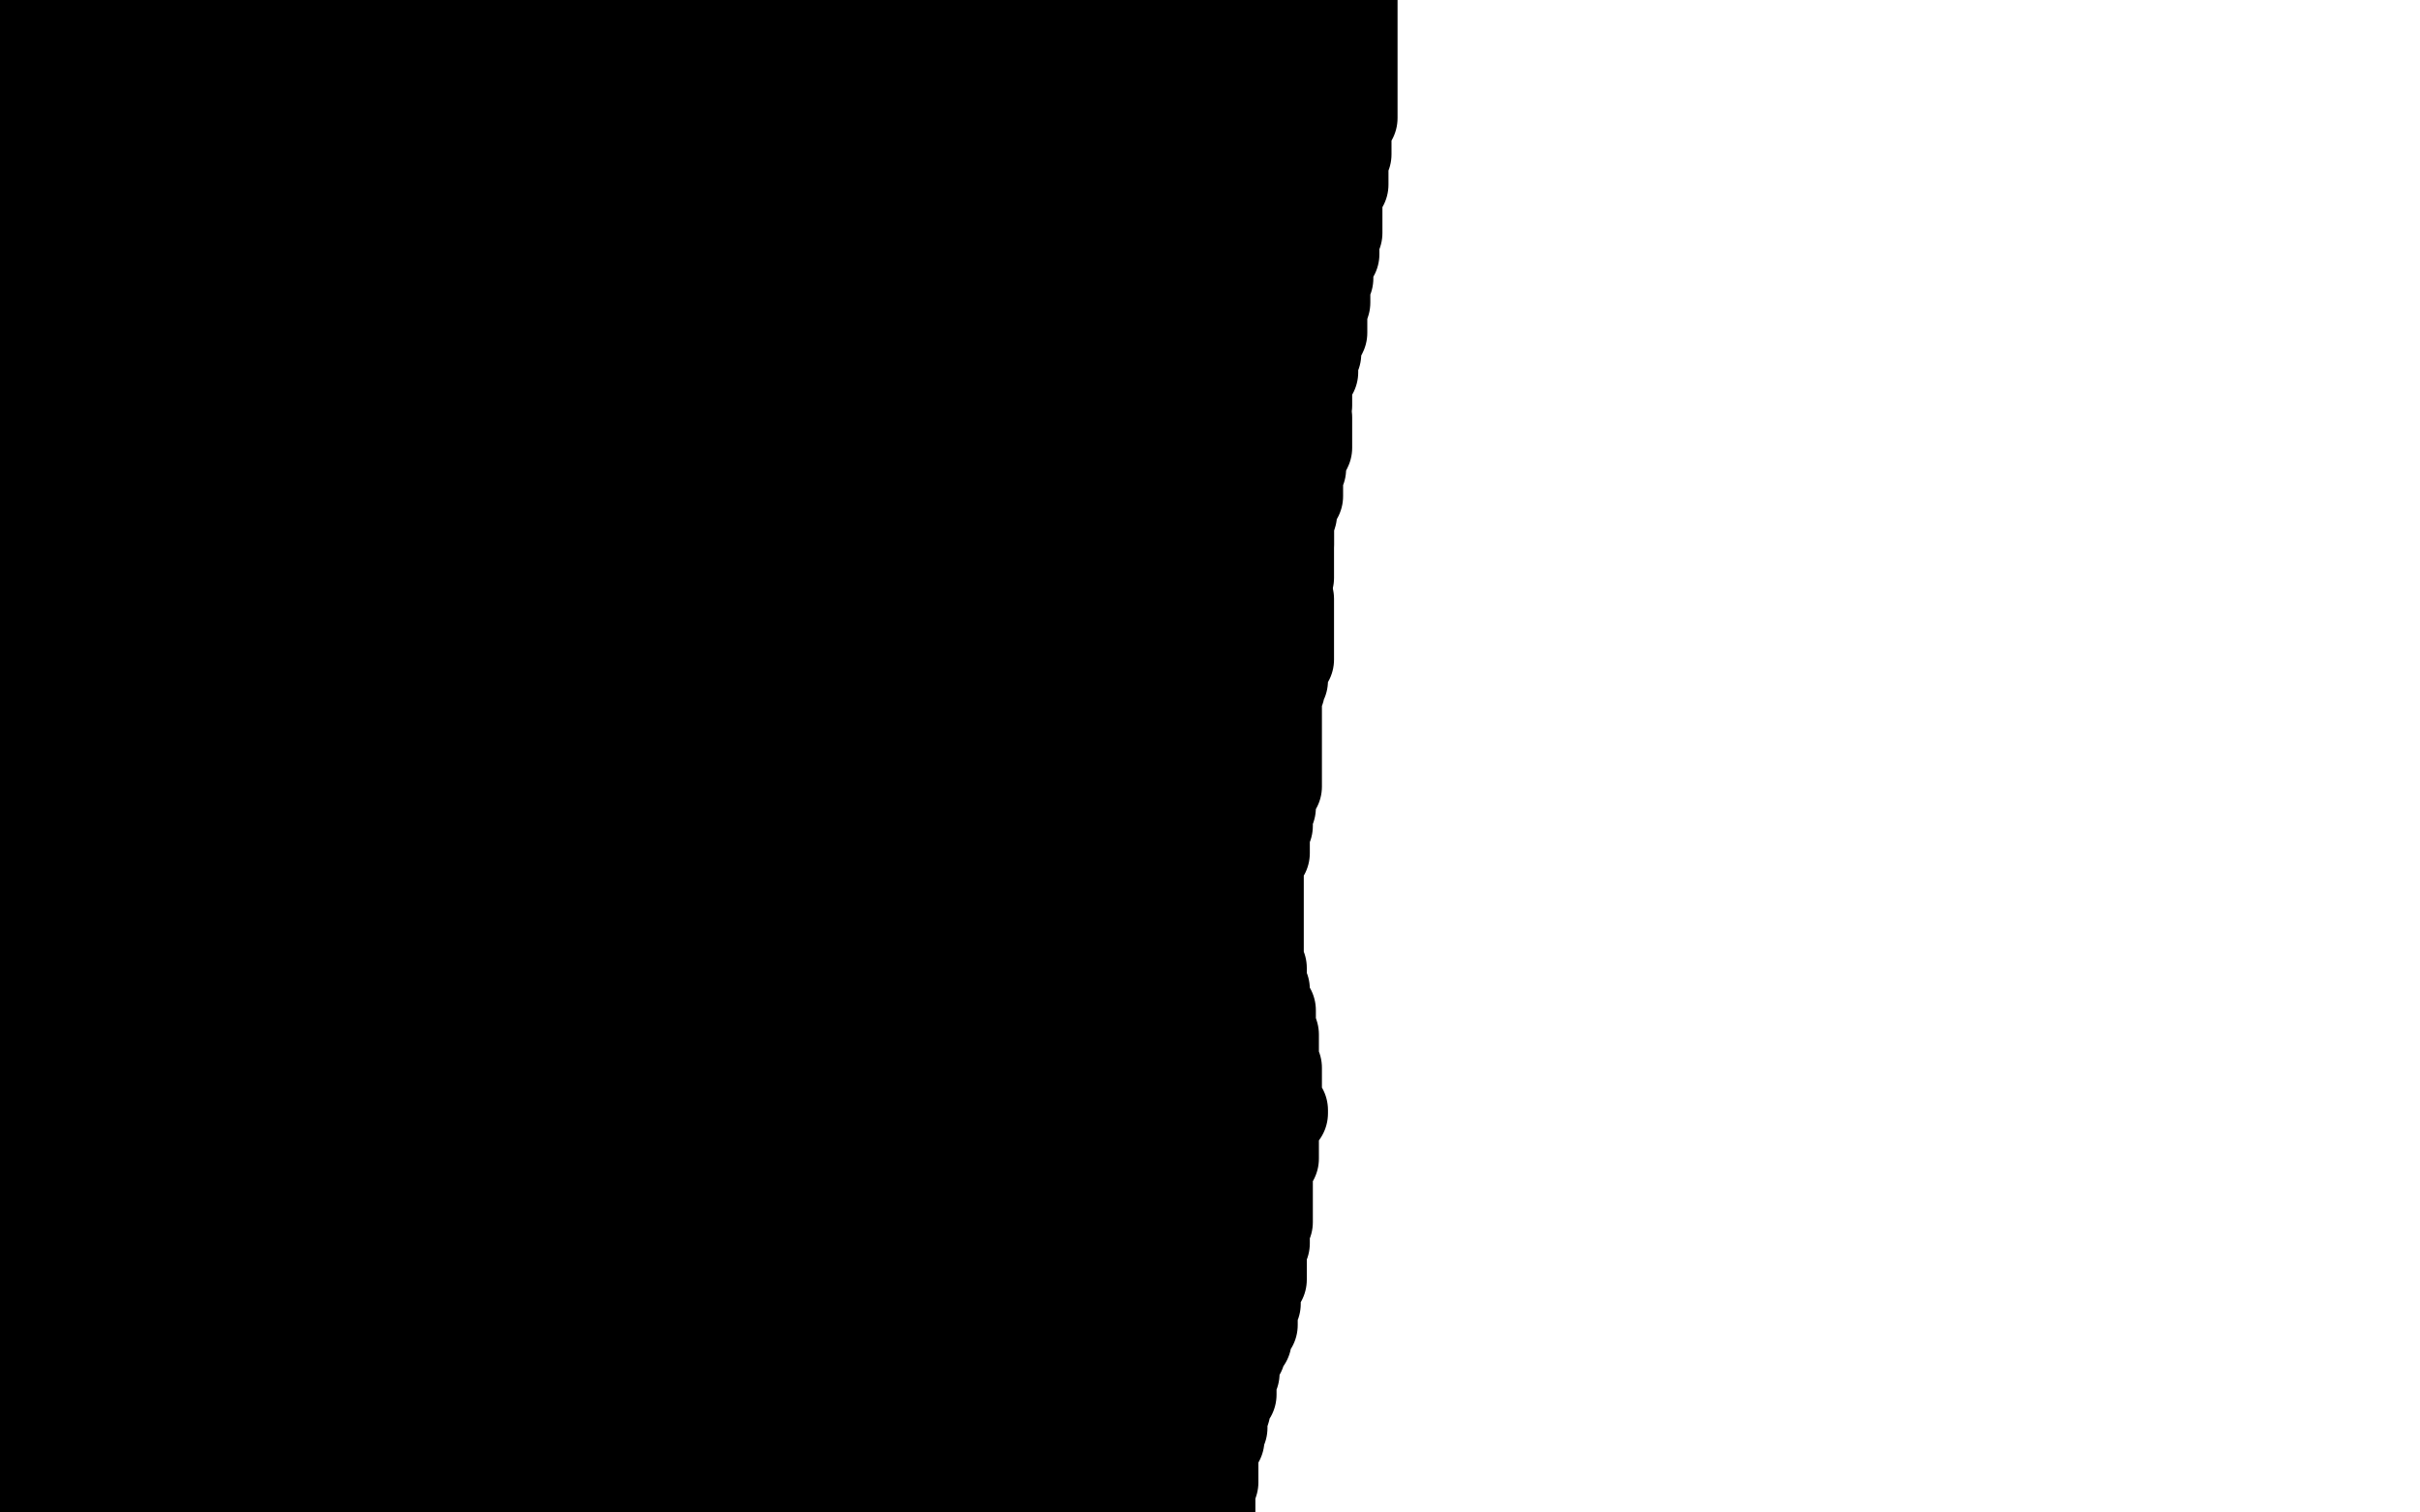 <?xml version="1.0" standalone="no"?>
<!DOCTYPE svg PUBLIC "-//W3C//DTD SVG 1.1//EN"
"http://www.w3.org/Graphics/SVG/1.1/DTD/svg11.dtd">

<svg width="800" height="500" version="1.1" xmlns="http://www.w3.org/2000/svg" xmlns:xlink="http://www.w3.org/1999/xlink" style="stroke-antialiasing: false"><desc>This SVG has been created on https://colorillo.com/</desc><rect x='0' y='0' width='800' height='500' style='fill: rgb(255,255,255); stroke-width:0' /><polyline points="17,27 19,27 19,27 23,27 23,27 32,25 32,25 36,23 36,23 48,21 48,21 58,17 58,17 63,14 63,14 70,11 79,8 81,7 82,6 83,6 83,5 68,-4 0,10 9,10 29,10 35,10 44,10 41,10 32,10 19,10 7,10 -4,10 -5,69 -2,73 5,79 9,80 14,82 18,78 21,77 26,69 29,64 29,60 31,57 31,51 31,50 20,43 12,41 2,37 -4,37 7,37 25,37 39,37 45,35 48,35 49,35 46,36 37,40 29,45 13,55 7,61 -2,69 -5,70 1,64 11,57 28,45 35,41 38,39 43,36 48,33 58,28 68,24 76,20 84,17 86,16 89,16 88,18 82,25 71,39 63,49 54,61 48,66 39,78 27,91 24,99 16,111 8,121 3,130 1,134 -3,143 -2,86 4,77 8,72 9,71 10,70 10,72 10,76 10,94 10,116 10,127 17,154 22,182 24,205 28,221 30,235 30,244 31,247 31,248 33,248 40,243 51,220 61,195 75,165 93,120 106,93 130,62 141,49 151,36 157,29 164,24 177,16 179,14 182,11 188,7 192,2 195,0 197,-2 197,-3 198,-3 196,-3 180,-5 154,-3 120,3 74,21 18,135 122,78 197,33 236,4 42,1 -5,82 43,51 91,26 124,10 140,3 150,0 153,-2 158,-5 160,-5 160,-5 156,-1 140,20 128,45 112,67 103,88 100,98 98,99 98,97 98,88 99,78 105,58 110,49 113,43 113,37 115,34 115,29 115,27 113,27 105,39 88,62 66,99 36,147 19,178 13,189 12,191 12,188 13,172 18,149 27,106 31,80 41,54 49,41 56,38 58,38 59,36 59,38 56,59 52,88 41,143 33,185 22,218 9,253 6,257 7,257 13,252 20,232 34,205 58,151 75,112 83,95 89,84 91,81 91,80 91,81 83,92 60,125 38,164 15,206 -4,207 2,184 4,165 5,155 5,149 5,145 3,145 2,148 -3,234 4,210 10,193 14,183 17,173 17,167 19,165 19,164 19,165 11,178 3,193 -5,379 -3,382 -3,383 -2,383 8,373 10,347 16,311 20,257 20,222 20,198 20,184 22,177 20,177 20,176 20,178 14,198 5,231 1,266 4,488 10,441 16,390 19,345 22,295 22,275 22,264 20,260 20,258 17,255 16,253 13,250 12,250 6,261 -4,288 20,500 23,449 23,389 23,359 17,326 17,327 16,338 14,355 9,383 -1,429 -5,456 -5,498 0,475 4,445 11,401 16,371 21,340 21,291 21,262 26,222 32,189 34,166 34,155 35,146 38,140 41,134 44,129 48,125 58,119 66,115 66,114 66,115 64,128 53,152 42,172 29,212 24,244 17,292 10,320 8,349 6,365 6,374 6,376 7,376 14,366 20,348 34,315 47,289 64,251 80,216 86,196 92,178 100,159 102,153 105,147 105,142 106,138 106,132 117,116 131,100 159,77 176,61 195,48 221,31 236,23 251,17 271,8 288,1 294,-2 295,-2 292,-1 280,9 259,25 246,34 225,46 206,60 191,73 166,96 138,119 120,137 101,161 82,186 66,208 57,220 39,245 29,258 13,281 3,293 -4,356 8,327 16,302 20,285 22,278 24,269 27,259 34,246 42,233 52,222 68,209 79,202 87,201 89,201 92,202 93,205 93,212 89,218 79,232 67,246 52,267 41,287 32,307 21,339 17,367 12,410 12,450 16,476 19,486 20,491 23,496 25,502 37,496 39,479 46,446 46,420 46,405 46,401 46,399 46,397 47,391 51,379 56,369 57,362 58,359 60,353 60,346 61,337 63,331 63,320 63,306 63,295 63,289 63,273 63,258 63,237 66,216 71,197 68,207 69,200 74,190 79,183 93,170 105,161 116,152 126,145 135,137 147,131 162,126 174,120 180,117 181,117 178,118 163,131 135,148 105,172 76,200 56,222 39,243 31,266 24,281 18,310 16,335 16,357 16,376 16,386 16,395 16,405 16,416 19,425 19,426 20,426 27,409 29,387 36,345 43,303 52,271 62,256 66,252 68,250 70,249 71,249 69,254 64,273 55,296 49,312 46,319 47,316 56,298 71,271 88,238 120,191 142,161 158,141 164,135 168,133 170,131 176,126 189,118 200,109 213,101 234,84 261,66 277,52 290,43 298,38 300,35 304,34 304,33 306,33 308,31 321,20 335,10 347,2 354,-5 344,-3 307,14 259,35 233,52 220,63 208,67 200,72 197,75 194,77 188,83 185,91 182,100 177,113 172,121 171,128 170,129 168,131 164,137 161,140 156,147 150,152 147,154 144,159 141,163 138,167 138,168 141,166 159,152 173,134 187,110 211,75 226,55 235,48 240,46 240,43 241,43 239,44 225,62 202,94 142,180 112,237 92,280 80,307 76,318 73,333 69,346 69,365 69,391 69,415 71,442 71,487 72,498 72,459 72,428 72,410 68,394 68,384 66,374 66,367 65,362 64,360 63,360 57,379 42,423 40,442 40,449 41,453 45,462 47,469 48,479 50,490 50,503 61,500 72,473 87,430 92,409 96,384 99,370 102,352 102,347 102,351 97,375 94,401 89,435 87,444 86,446 87,440 90,392 102,305 119,202 147,48 119,19 102,111 89,189 85,216 81,242 74,270 72,285 69,307 69,317 69,318 70,318 96,290 127,248 148,218 161,197 165,189 170,178 183,162 190,154 190,151 190,152 181,173 160,227 147,279 136,321 133,335 133,336 134,336 140,324 146,292 150,267 154,243 156,217 156,203 156,200 156,198 154,198 147,209 131,246 113,289 97,329 89,358 85,383 83,400 80,415 80,428 80,437 103,410 117,371 128,323 134,278 136,258 136,251 134,252 124,272 107,309 93,356 87,397 83,420 83,434 83,438 83,445 83,446 90,444 105,409 118,373 124,331 127,313 127,310 125,314 123,357 123,411 125,462 126,473 127,473 130,467 136,440 140,399 147,368 151,335 151,314 152,305 148,313 138,339 121,398 112,448 112,473 112,485 112,492 112,497 117,502 123,459 130,410 130,386 130,383 128,383 124,387 110,412 97,442 94,455 92,462 91,469 89,483 88,494 86,501 102,501 124,470 150,425 170,371 187,315 196,255 202,208 207,169 207,126 207,95 210,80 216,69 232,50 252,32 267,24 281,19 291,15 293,15 293,16 277,50 246,98 219,136 195,179 176,223 160,270 154,300 154,312 154,321 156,319 176,279 195,230 215,184 227,146 230,128 230,116 232,113 232,109 233,101 233,80 233,62 233,61 231,61 224,66 200,101 171,166 160,209 154,228 153,248 147,270 144,296 140,312 138,326 137,330 139,330 154,314 176,282 189,258 192,249 194,248 194,249 188,276 172,330 164,361 159,370 159,376 153,381 148,400 144,427 142,443 162,416 177,380 178,378" style="fill: none; stroke: #000000; stroke-width: 30; stroke-linejoin: round; stroke-linecap: round; stroke-antialiasing: false; stroke-antialias: 0; opacity: 1.0"/>
<polyline points="415,0 415,1 415,1 413,4 413,4 413,7 413,7 412,11 412,11 410,14 410,14 410,20 410,20 410,31 410,31 408,37 408,37 408,43 408,43 406,48 406,48 406,53 406,53 405,59 405,62 405,64 405,67 405,68 405,70 405,73 405,77 405,78 405,80 405,82 405,87 405,88 406,90 406,94 406,95 404,96 404,98 404,102 404,104 404,108 404,110 404,113 404,115 404,116 404,119 404,120 404,121 403,125 403,126 403,128 401,131 401,132 401,135 401,136 401,137 400,140 400,141 400,144 398,148 398,154 396,157 393,167 393,173 391,177 389,187 389,191 387,200 387,204 386,209 386,212 384,215 384,218 384,220 384,222 383,224 383,226 383,229 382,231 381,235 381,238 381,239 381,244 380,247 380,250 380,254 380,255 380,257 380,258 380,261 380,262 380,263 380,264 380,265 380,267 380,268 380,269 380,270 380,272 380,274 380,277 380,279 380,285 380,287 381,294 381,297 383,305 383,309 383,313 385,325 386,331 386,338 388,344 388,348 389,353 389,357 389,362 389,363 389,367 389,371 387,374 387,375 386,381 382,391 379,399 369,417 362,435 360,442 356,452 352,465 352,473 351,477 351,480 349,481 349,483 349,485 349,486 349,487 348,490 348,494 348,496 348,498 347,503 347,504 365,494 365,487 365,467 365,457 357,435 353,427 349,418 348,418 348,417 348,413 348,404 349,398 349,391 353,380 357,371 359,367 360,365 360,362 360,360 362,358 363,355 365,349 366,344 380,312 382,308 385,300 387,295 387,292 388,286 388,283 392,274 398,261 400,254 405,240 409,228 410,223 414,214 415,208 417,202 419,195 419,193 420,193 420,190 421,190 421,189 421,188 419,188 419,184 419,178 419,170 419,165 419,154 419,150 419,139 417,134 417,125 415,114 415,108 415,96 415,89 415,76 415,65 415,62 415,54 415,48 415,44 415,36 415,28 415,22 415,6 440,-1 438,6 438,14 438,20 438,23 438,27 437,30 437,31 436,34 436,35 436,36 436,38 434,39 433,42 432,43 431,46 430,48 429,52 427,54 426,59 426,61 424,63 424,65 423,68 423,70 423,73 421,78 421,80 421,83 420,84 420,87 420,90 420,91 419,94 419,95 419,97 419,100 417,102 417,103 417,106 416,109 416,112 416,113 416,114 416,115 415,115 416,113 421,107 424,100 428,89 430,83 434,70 438,61 441,55 442,51 443,49 444,46 444,43 445,38 445,34 445,33 445,29 445,27 446,26 446,25 446,23 446,21 444,16 444,15 444,13 444,12 443,10 442,6 442,2 442,-1 442,-2 442,-3 442,-4 442,-3 441,1 439,6 438,11 438,17 436,25 436,30 435,34 435,37 435,39 435,40 436,42 436,43 436,45 436,47 436,49 436,50 434,51 434,54 433,57 433,61 431,64 431,68 431,70 430,74 430,76 430,79 428,81 428,84 428,85 428,88 428,90 428,93 428,97 428,101 428,106 428,112 428,118 427,121 427,126 427,129 427,133 428,136 428,139 428,143 428,147 428,152 428,158 426,162 426,166 426,171 426,173 426,176 426,178 426,181 426,183 426,185 426,187 426,191 424,198 423,208 421,212 420,218 418,226 417,232 415,238 413,242 413,247 412,252 412,257 410,266 409,271 409,279 409,287 409,294 409,306 409,312 409,317 409,321 409,322 409,325 409,330 410,332 410,335 410,339 410,341 410,345 410,347 410,350 408,353 408,357 408,359 408,364 407,367 407,370 407,372 407,374 407,376 407,378 405,379 404,381 404,382 404,383 404,385 403,386 402,387 402,389 400,393 400,395 400,399 400,403 399,406 399,410 397,414 397,416 397,418 397,422 400,426 400,430 400,433 400,437 400,438 401,441 401,442 401,444 401,445 401,446 401,448 399,450 399,452 399,454 399,455 398,456 398,457 398,459 398,460 397,461 397,463 397,465 395,466 394,468 394,470 394,472 392,474 392,475 391,477 391,479 391,482 391,483 391,486 390,490 390,492 390,496 390,499 390,502 390,504 390,503 390,498 391,492 394,484 396,471 398,460 402,449 404,439 404,436 404,435 404,433 404,431 404,427 404,424 402,422 402,421 400,414 400,408 400,402 400,395 399,392 399,390 397,390 397,387 394,382 394,378 393,373 393,371 393,369 393,370 391,373 385,387 382,394 378,404 378,414 377,422 377,433 375,441 375,446 374,451 374,455 374,458 373,463 372,467 371,470 369,474 368,481 366,484 363,488 362,492 360,495 359,498 358,502 358,496 362,480 371,457 373,430 370,400 363,362 361,345 357,322 355,294 353,269 355,251 359,237 359,227 359,226 356,226 344,247 331,290 323,358 323,402 323,429 323,452 323,460 323,464 323,471 321,476 320,485 320,495 318,504 343,494 354,434 359,400 351,351 351,323 349,297 349,264 351,241 352,235 349,239 329,282 304,339 289,421 288,460 288,483 289,494 291,499 297,497 310,474 319,427 322,358 322,300 326,212 338,131 348,82 357,59 359,56 359,55 357,55 346,57 334,75 317,166 307,221 304,312 304,356 304,376 305,387 307,391 308,394 309,395 316,393 330,384 345,334 361,239 364,186 374,137 374,111 378,83 379,68 382,55 382,53 382,51 382,45 382,42 382,40 382,33 382,26 382,20 380,8 378,4 378,3 378,4 379,4 380,5 383,5 387,5 394,5 399,5 402,5 405,3 406,3 404,3 400,3 396,4 386,11 375,14 366,23 353,31 340,36 315,47 302,56 283,70 270,80 263,86 262,90 261,90 265,90 298,70 344,38 384,7 388,3 389,1 389,0 386,0 379,5 365,24 345,49 337,63 335,75 335,77 337,75 347,69 369,43 380,28 385,21 388,17 389,15 387,16 365,29 302,45 256,58 242,65 231,75 226,97 221,118 221,148 219,170 219,195 219,209 220,218 221,220 224,218 247,191 274,152 298,119 311,89 317,72 322,59 324,56 325,50 325,47 322,47 314,56 284,95 243,155 197,216 179,246 179,248 180,248 182,246 202,229 232,195 267,146 283,116 290,95 290,85 292,80 292,79 290,79 269,106 235,150 169,243 138,293 138,291 139,287 139,285" style="fill: none; stroke: #000000; stroke-width: 30; stroke-linejoin: round; stroke-linecap: round; stroke-antialiasing: false; stroke-antialias: 0; opacity: 1.0"/>
<polyline points="234,144 236,144 236,144 237,144 237,144 239,144 239,144 240,145 240,145 241,145 241,145 242,145 242,145 244,145 244,145 248,145 248,145 251,145 251,145 255,143 255,143 260,141 260,141 265,138 265,138 277,133 277,133 280,132 285,130 286,128 283,129 281,135 276,143 270,149 262,160 249,187 245,201 237,217 234,228 228,238 220,252 220,255 219,257 220,257 221,255 222,254 224,250 229,240 240,212 246,200 251,184 263,155 266,141 270,129 273,118 273,110 275,95 275,87 275,80 272,63 266,34 266,26 264,20 262,17 261,16 261,14 258,17 246,41 238,61 227,82 218,107 205,148 194,181 183,227 171,293 170,310 168,322 166,327 167,327 170,325 172,322 176,316 183,303 196,273 202,258 209,238 219,222 222,213 230,193 236,183 241,174 243,164 249,146 250,138 251,130 253,117 255,111 255,107 255,101 255,96 255,95 255,93 255,91 253,91 251,91 249,91 245,92 232,99 223,107 215,116 202,133 169,182 152,209 145,224 130,258 127,268 125,272 124,274 124,275 124,277 125,282 127,288 133,299 135,302 135,303 136,303 139,302 145,297 153,289 160,278 180,251 189,235 203,214 209,199 216,179 222,147 226,134 228,119 230,109 232,98 232,90 232,80 228,63 225,57 224,53 222,52 222,51 221,51 220,51 217,52 216,52 213,52 212,54 204,59 184,82 172,99 158,120 144,142 135,162 121,191 117,198 115,202 115,204 115,208 115,209 116,209 120,207 127,203 136,196 144,183 168,141 180,110 193,84 217,28 219,10 109,13 95,44 84,70 65,135 62,163 59,174 59,186 59,191 59,194 59,196 60,196 68,194 76,188 86,181 101,158 108,148 118,135 124,126 133,108 136,98 140,92 140,87 140,78 142,77 142,75 142,73 140,73 139,73 138,73 134,75 110,100 101,113 67,160 49,182 37,204 26,229 21,243 19,261 17,276 19,276 24,275 38,266 56,250 78,217 88,196 104,165 121,138 133,107 146,68 156,56 160,45 162,38 164,27 164,26 166,26 164,26 160,26 157,28 152,33 148,43 133,72 124,92 111,119 100,159 91,194 79,270 75,315 75,345 81,379 88,405 92,410 92,412 93,414 95,414 96,414 99,412 105,409 111,404 125,395 133,388 152,374 160,364 166,353 174,344 180,326 182,319 187,310 191,301 195,298 197,295 199,292 202,287 203,286 204,285 205,285 204,285 203,292 200,299 199,312 194,341 192,354 190,367 188,381 188,396 188,397 189,397 194,395 195,395 196,395 198,393 201,390 205,383 214,360 219,344 222,326 224,308 229,284 229,266 229,261 229,257 229,253 229,252 229,250 229,248 229,247 229,246 227,250 227,255 225,262 225,270 223,282 221,294 216,325 210,347 208,360 208,373 208,384 206,395 206,400 207,400 210,400 213,398 210,401 212,401 216,390 220,378 227,344 229,331 232,301 232,290 232,264 232,255 232,247 232,239 236,225 236,220 237,214 237,208 239,206 239,203 239,202 239,201 239,198 239,197 240,196 240,195 241,195 243,193 243,192 244,192 245,192 247,190 251,190 252,190 255,190 260,190 263,190 264,190 267,190 268,190 270,189 272,188 272,189 270,190 269,192 267,195 265,198 260,206 258,211 257,214 255,219 251,225 251,230 250,231 250,235 250,238 250,239 250,240 250,242 250,243 251,242 258,231 261,223 279,169 279,159 281,148 281,145 281,144 281,143 282,141 284,139 286,137 288,135 290,132 291,131 291,129 291,126 292,124 292,123 294,125 295,129 295,132 297,138 299,143 301,150 303,158 307,172 309,177 309,184 309,189 309,202 309,208 309,214 309,217 309,220 308,222 307,223 307,224 306,226 304,227 303,230 300,234 299,236 294,246 291,250 287,256 285,260 281,266 275,279 269,291 266,300 265,301 265,303 265,304 264,304 264,299 267,291 272,280 277,264 282,248 288,223 296,189 302,167 303,154 304,143 304,135 304,128 304,126 302,130 297,145 293,156 290,169 286,181 284,193 279,211 270,253 268,268 265,289 263,302 260,315 258,326 254,351 254,361 254,368 252,376 250,382 250,384 250,385 249,385 251,385 255,374 260,360 269,340 279,309 302,253 310,228 327,176 330,158 330,147 330,138 330,135 330,133 328,133 327,133 323,138 318,145 302,175 286,206 266,241 252,280 218,363 205,399 204,419 202,432 202,434 203,434 209,430 211,426 215,416 226,388 232,374 236,355 240,336 243,313 249,279 251,265 253,254 255,244 255,238 255,228 255,227 255,226 255,224 255,223 255,222 255,220 253,224 251,237 249,254 245,272 243,295 240,318 234,343 225,393 225,407 225,417 225,418 225,419 226,419 229,415 236,408 243,398 251,389 263,372 269,364 274,357 276,352 284,343 285,341 287,337 288,335 285,335 279,336 276,338 272,342 269,345 261,355 258,361 256,366 249,383 247,390 242,398 238,412 238,414 238,420 238,421 238,425 238,428 238,430 238,431 238,432 238,434 238,435 238,436 238,440 238,442 238,446 238,450 238,452 238,453 238,455 238,456 237,458 237,462 237,465 235,466 235,469 238,466 235,463 233,457 236,453 243,445 248,438 256,429 261,421 268,411 274,403 281,388 285,380 285,375 287,369 287,360 288,353 290,344 291,335 293,328 295,318 297,303 297,298 299,294 299,291 299,288 299,286 299,287 294,303 288,318 284,336 273,384 268,418 263,452 254,498 283,490 290,470 296,456 301,443 305,424 305,420 305,416 303,414 303,413 302,413 302,411 301,411 299,409 299,408 299,410 297,419 294,434 293,449 267,492 271,458 271,425 271,404 271,387 271,374 271,353 268,344 267,336 267,332 267,328 265,322 265,318 265,314 265,311 265,308 265,303 265,301 265,302 259,310 255,320 247,337 240,352 230,377 211,428 196,459 186,484 201,499 209,477 214,464 222,444 230,417 230,405 232,396 232,380 232,375 230,369 230,362 226,355 225,353 225,350 223,349 220,353 215,361 209,373 205,385 200,399 181,440 172,465 175,502 177,493 179,483 179,474 179,460 179,457 179,453 179,451 180,448 180,445 180,441 182,438 184,432 184,429 184,426 184,423 185,419 185,417 187,414 187,413 188,411 188,410 188,406 188,405 186,408 179,419 170,430 164,443 154,460 148,474 139,501 141,490 142,480 143,475 143,469 146,462 146,461 146,459 144,458 144,460 144,469 144,476 142,484 140,491 138,498 169,498 178,490 185,484 194,478 202,474 206,469 210,466 211,464 212,463 214,461 214,459 215,458 215,457 217,457 218,454 220,452 221,449 223,447 224,446 224,448 222,455 222,464 220,474 217,485 241,503 241,501 241,500 243,499 244,499 244,497 245,495 247,492 249,488 249,486 249,484 249,483 249,482 249,481 249,479 249,478 249,477 249,474 249,471 250,469 250,466 250,464 250,461 251,461 251,460 253,460 259,458 263,458 266,458 271,458 273,458 276,458 278,458 279,458 281,458 281,456 282,456 284,456 286,455 287,454 290,452 291,451 293,449 294,448 294,445 295,444 297,442 300,441 303,435 305,432 307,430 310,428 315,423 318,422 319,420 322,418 325,416 327,414 328,413 330,413 331,413 331,412 332,412 333,412 336,412 338,412 341,412 346,413 347,413 349,415 351,415 352,416 352,417 353,419 353,420 353,421 353,423 355,425 355,426 355,427 355,430 355,431 353,432 353,435 353,436 353,437 353,439 352,440 352,441 350,442 350,444 350,445 349,445 349,446 348,448 348,452 346,453 346,455 345,458 343,461 342,461 342,462 342,463 342,464 340,466 340,467 339,468 338,469 338,470 338,471 337,472 337,474 335,476 335,477 334,482 332,484 331,487 329,490 328,492 326,497 326,499 326,501 326,503 326,504" style="fill: none; stroke: #000000; stroke-width: 30; stroke-linejoin: round; stroke-linecap: round; stroke-antialiasing: false; stroke-antialias: 0; opacity: 1.0"/>
<polyline points="364,81 364,82 364,82 364,85 364,85 363,88 363,88 362,93 362,93 362,99 362,99 360,105 360,105 358,112 358,112 356,120 356,120 356,131 356,131 354,141 354,141 351,152 351,152 345,174 345,174 341,184 337,195 332,205 330,213 326,220 324,228 318,241 316,246 316,249 316,252 316,253 315,256 315,259 313,268 312,274 311,282 309,289 307,308 307,319 307,327 307,337 307,349 307,355 307,358 307,363 307,369 307,370 307,373 307,374 307,377 307,380 307,384 308,383 318,378 325,370 331,361 339,331 344,312 348,293 352,275 355,248 355,239 355,212 355,194 349,170 348,160 346,145 346,141 346,136 346,135 347,131 349,130 349,129 349,130 349,133 347,139 345,147 344,159 341,170 340,184 336,212 333,227 328,246 326,261 323,275 321,290 319,312 316,321 315,328 313,331 313,334 313,337 313,339 312,341 312,347 310,351 310,355 308,362 308,374 308,380 308,385 306,390 306,397 306,398 307,398 307,399 308,399 316,396 328,384 335,364 346,326 353,301 358,284 361,269 371,233 374,222 374,212 376,198 378,192 378,188 379,186 379,185 380,183 382,179 382,177 382,173 384,168 384,167 384,164 385,162 385,161 385,160 385,159 385,157 385,156 385,155 386,153 386,152 386,151 386,150 386,148 386,147 388,146 388,143 388,140 388,138 388,136 389,134 389,131 390,129 390,128 390,126 390,123 392,119 392,116 392,113 394,110 394,104 395,101 395,98 395,95 395,92 395,87 395,86 395,85 395,84 395,82 395,80 395,79 395,77 397,74 398,71 398,70 400,69 400,67 400,66 401,65 402,62 402,61 402,59 404,59 404,58 405,55 407,54 407,52 408,50 410,44 411,40 413,39 416,34 417,31 417,30 419,28 420,28 421,27 421,26 421,25 422,25 422,23 424,23 425,22 427,18 428,18 428,16 429,15 429,14 431,14 432,12 432,11 433,11 433,10 435,10 435,8 436,7 437,6 438,5 440,3 441,2 442,0 443,0 443,-1 444,-3 444,-4 446,-4 446,-3 447,-2 447,-1 447,0 447,1 447,3 447,4 447,6 447,7 447,9 447,12 447,14 447,15 447,17 447,18 447,19 447,20 447,22 447,23 447,24 447,26 447,27 447,28 447,31 447,32 447,34 447,35 447,36 447,39 445,40 445,42 445,43 445,44 445,45 445,50 445,51 444,52 444,57 444,60 444,61 442,62 442,64 442,66 442,67 442,69 442,70 442,71 442,72 442,74 442,75 442,76 442,77 441,79 441,80 441,81 441,83 441,84 439,87 439,88 439,91 439,92 438,94 438,95 438,96 438,97 438,100 437,103 437,104 437,105 437,108 437,110 435,114 435,117 434,119 434,120 434,122 434,123 432,124 432,126 432,127 432,128 432,129 432,130 432,131 432,132 432,133 432,134 431,134 431,136 431,137 432,138 432,139 432,141 432,142 432,143 432,145 432,146 432,147 432,148 430,152 430,154 430,155 429,156 429,158 429,159 429,160 429,162 429,163 429,164 427,165 427,167 427,168 427,169 427,170 426,172 426,173 426,174 426,177 426,178 426,179 426,180 425,181 425,182 425,183 425,184 425,185 425,187 425,188 425,189 425,190 425,192 425,193 425,194 425,195 425,197 425,198 426,198 426,199 426,201 426,202 426,203 426,204 426,206 426,207 426,208 426,209 426,211 426,212 426,213 426,214 426,216 426,217 426,218 424,220 424,221 424,222 424,223 424,225 423,225 423,226 423,227 423,228 422,228 422,230 422,231 422,232 422,233 422,235 422,236 422,237 422,238 422,240 422,241 422,242 422,245 422,246 422,247 422,250 422,251 422,253 422,255 422,256 422,257 422,258 422,260 420,261 420,264 420,267 419,268 419,269 419,271 419,272 419,273 418,274 418,276 418,277 418,278 418,279 418,281 418,282 416,284 416,286 416,287 416,288 416,289 416,290 416,292 416,293 416,295 416,296 416,298 416,299 416,300 416,301 416,303 416,304 416,305 416,308 416,309 416,310 416,312 416,314 416,316 416,317 416,318 417,320 417,322 417,323 417,325 418,327 418,329 418,330 418,333 420,334 420,337 420,338 420,339 421,342 421,343 421,346 421,348 421,349 421,350 421,352 421,353 422,353 422,354 422,355 422,357 422,358 422,359 422,360 422,362 422,363 422,364 422,366 424,367 424,368 422,370 422,371 421,371 421,372 421,373 421,375 421,377 421,379 421,382 421,383 419,384 419,386 419,388 419,390 419,392 419,394 419,395 419,398 419,399 419,402 419,403 419,404 418,406 418,407 418,408 418,409 418,411 417,413 417,415 417,416 417,417 417,418 417,420 417,422 417,423 415,425 415,426 415,427 415,429 415,430 415,431 414,432 414,434 414,435 414,436 414,438 412,440 412,442 412,443 410,444 410,446 410,447 408,450 408,454 407,455 407,457 407,458 407,459 407,461 405,464 405,465 405,466 404,469 404,470 404,471 404,472 403,472 403,476 401,478 401,480 401,482 401,485 401,487 401,489 401,490 400,493 400,495 400,497 400,498 400,499 400,501 399,499 399,493 399,486 399,479 399,471 399,464 399,456 399,448 399,434 401,424 401,416 401,407 405,397 405,388 409,368 411,356 411,347 413,336 413,328 413,318 413,298 416,284 416,275 416,259 416,253 416,249 418,245 418,239 418,236 418,233 418,225 418,222 418,216 416,213 416,210 414,209 414,207 414,206 414,205 413,205 412,205 411,206 409,210 406,216 398,238 394,248 392,263 388,293 384,306 382,317 382,325 380,340 380,346 378,353 378,358 376,375 376,381 376,389 376,407 376,413 376,423 376,428 376,440 374,446 374,451 374,458 375,469 375,474 378,479 379,489 381,503 386,499 386,491 386,482 386,474 384,465 384,448 384,441 384,434 383,428 382,419 380,410 378,402 375,391 373,368 373,360 373,353 371,346 371,341 369,332 368,329 368,327 368,326 368,325 368,324 368,323 368,321 368,320 366,319 366,317 366,316 365,316 364,317 363,327 362,334 359,346 359,357 353,384 353,397 353,410 353,421 353,432 353,446 353,451 353,455 353,460 353,464 353,466 353,470 353,476 353,480 353,485 353,488 353,495 353,498 353,501 353,504 356,501 358,494 360,488 362,480 364,468 366,458 369,431 373,418 375,406 376,392 377,383 379,375 379,368 381,354 381,345 381,332 381,322 381,313 381,294 383,286 383,275 388,266 388,258 389,252 389,241 389,238 389,234 389,232 391,229 391,228 391,227 391,225 391,226 391,240 391,252 388,269 384,287 381,313 380,322 377,332 377,337 377,341 377,343 377,344 377,345 377,347 377,350 377,351 377,357 377,360 377,363 377,369 377,370 379,365 383,362 387,357 389,349 395,339 396,334 398,331 398,328 399,325 399,324 399,323 399,320 399,317 399,316 399,318 395,327 391,334 387,343 382,351 378,361 367,376 363,382 359,390 355,394 351,399 348,405 346,409 343,412 341,416 338,418 332,426 330,431 327,438 323,444 315,457 315,462 308,468 305,478 301,486 299,491 298,494 296,499 293,503 293,504 292,500 296,493 298,486 300,480 306,468 308,461 310,454 312,442 314,437 317,431 321,422 324,415 325,410 328,403 330,398 332,395 334,389 336,385 340,372 342,363 344,353 344,346 348,327 348,317 350,309 352,295 356,280 356,272 358,265 360,259 360,251 361,244 363,239 363,233 365,228 367,206 369,199 371,191 377,161 377,153 377,149 377,143 377,138 377,134 379,124 381,119 382,115 382,109 382,106 390,104 390,100 390,99 391,97 391,96 391,95 393,95 391,95 391,96 390,96 389,97 387,103 387,108 387,114 387,122 386,138 383,144 383,154 381,161 379,177 379,185 377,192 375,200 375,201 375,202 375,203 375,205 375,206 375,207 375,209 375,210 376,207 377,204 379,200 379,197 380,196 380,193 382,190 383,187 383,186 383,184 385,182 385,180 385,177 386,174 386,172 386,170 386,167 388,165 388,163 388,160 389,158 391,155 392,151 392,148 394,143 396,138 396,134 397,132 397,126 397,122 399,119 400,119 400,118 401,117 401,115 401,114 403,112 404,110 406,101 408,97 408,90 410,84 412,72 413,62 414,55 417,42 422,32 426,22 429,15 432,8 437,-2 440,-4 440,2 440,10 440,17 440,26 440,34 440,43 440,50 440,66 440,74 438,88 437,93 436,98 435,104 435,107 433,115 433,119 433,123 431,125 431,131 431,133 431,136 431,138 431,142 431,143 430,145 430,148 430,150 430,151 428,151 428,153 428,154 428,155 428,156 427,158 427,159 427,160 427,162 427,163 427,164 426,165 426,167 426,169 426,171 424,173 424,176 424,177 423,180 421,184 421,185 421,186 421,187 421,188 420,190 420,188 420,185 418,182 418,177 416,171 414,163 412,137 410,120 407,111 407,100 405,92 405,84 405,78 405,69 404,66 404,65 404,64 404,62 404,64 404,72 404,81 402,93 402,105 402,116 398,143 397,157 395,169 395,183 395,204 395,212 395,215 395,217 395,218 395,220 395,221 395,222 395,223 395,225 395,223 398,216 400,212 402,209 403,203 405,201 406,197 406,193 406,189 410,176 410,167 410,156 407,122 403,104 401,90 394,69 387,44 379,25 377,18 375,12 375,11 375,10 375,13 379,25 381,35 381,43 383,52 383,60 388,71 390,93 390,104 392,112 394,118 394,122 394,124 394,125 394,122 396,109 398,98 400,89 401,77 404,54 404,47 404,38 404,29 404,22 406,15 408,-1 388,-4 385,9 381,21 381,32 373,52 371,61 371,68 369,75 367,87 365,93 365,101 363,106 363,110 361,113 361,116 360,123 360,126 358,132 358,135 357,142 357,145 357,151 357,152 357,153 359,153 363,148 365,137 370,128 370,116 372,99 374,85 376,73 379,45 379,35 379,23 379,12 379,-1 365,-1 363,10 360,27 358,41 356,54 354,65 351,86 349,95 347,103 347,111 345,117 344,128 344,132 344,135 344,136 343,138 342,142 342,143 342,145 341,148 341,150 343,150 346,148 348,146 350,140 354,126 354,118 354,108 354,94 346,59 340,40 333,8 328,-5 309,-2 307,13 305,28 302,46 299,69 295,88 288,124 288,139 286,148 286,158 286,166 286,171 286,177 286,180 286,182 286,183 288,181 290,180 292,176 294,164 298,153 298,142 300,129 303,117 307,96 307,88 309,79 309,72 313,57 313,54 314,50 315,45 317,37 317,31 318,28 318,22 320,14 320,11 320,9 320,8 321,8 321,7 321,9 319,21 319,36 314,53 314,70 308,106 306,121 306,133 306,146 306,157 306,169 306,172 307,167 312,155 313,146 315,133 318,106 321,94 321,82 321,73 321,64 323,50 323,39 323,36 323,33 323,31 323,30 323,29 324,29 324,31 328,43 332,54 332,64 334,74 334,82 334,89 331,105 331,114 330,120 329,126 328,127 328,126 328,118 328,107 326,98 324,85 321,75 317,44 314,26 306,6 284,-2 280,7 273,27 269,48 267,56 267,61 267,64 268,64 271,62 273,55 275,48 277,40 283,25 283,20 285,12 285,6 287,-4 279,-4 277,-1 275,3 270,6 268,11 264,16 261,19 253,29" style="fill: none; stroke: #000000; stroke-width: 30; stroke-linejoin: round; stroke-linecap: round; stroke-antialiasing: false; stroke-antialias: 0; opacity: 1.0"/>
<polyline points="251,35 250,37 248,39 247,39 247,40 245,40 246,40 249,40 250,38 252,37 252,32 254,26 254,20 254,10 254,4 254,1 254,-4 254,-5 251,-4 248,0 246,8 243,16 234,31 229,44 223,58 215,73 211,86 199,112 197,126 193,146 193,154 191,160 191,165 190,170 190,171 190,172 191,172 192,171 196,161 200,151 204,138 207,115 209,106 211,95 212,85 215,66 218,57 218,50 219,45 219,39 219,37 219,35 219,31 219,28 219,27 219,28 213,36 208,45 203,55 199,66 194,77 188,91 184,103 173,134 169,155 164,166 162,183 160,193 159,205 158,216 156,218 157,218 163,209 170,183 174,160 187,124 194,104 204,71 208,60 210,48 213,37 215,15 217,7 219,0 219,-5 192,5 180,20 169,36 154,74 145,90 141,101 136,109 133,120 133,122 134,122 135,122 135,123 136,123 138,123 139,123 141,121 143,121 148,118 152,113 153,110 163,97 168,89 174,80 183,58 186,49 192,32 192,25 192,20 192,16 192,12 192,10 192,11 188,15 186,22 182,29 180,40 175,49 171,60 162,82 158,90 158,101 156,109 152,114 152,119 150,128 150,129 150,130 150,131 151,131 156,128 158,120 162,103 164,94 167,83 169,71 173,45 175,35 175,26 177,18 177,7 177,3 177,1 177,-1 179,-4 179,-5 177,-5 171,6 168,17 160,35 143,76 133,94 127,116 122,135 113,177 110,197 107,218 107,230 107,239 107,240 109,238 112,231 114,220 120,206 123,195 134,156 140,132 145,115 150,71 152,49 154,43 154,39 156,38 156,37 154,39 150,48 146,59 141,70 137,83 133,92 128,102 124,115 122,119 121,121 121,122 123,120 127,99 129,79 134,60 134,43 134,27 136,2 127,-5 119,13 117,27 114,48 110,66 103,103 99,131 99,146 99,148 99,150 99,151 100,149 104,136 106,118 112,94 122,31 125,8 49,10 41,52 41,69 41,96 41,111 41,133 41,138 41,141 41,142 42,142 45,136 52,129 58,119 67,106 78,80 98,29 108,4 61,-1 59,22 59,50 59,72 59,93 59,121 59,147 59,154 59,159 60,161 61,161 70,149 74,138 79,124 84,112 90,96 98,64 100,50 100,36 100,24 97,12 91,-5 74,-2 72,5 64,19 59,36 57,49 52,86 52,108 50,122 50,136 50,145 50,155 50,156 50,150 52,139 56,125 59,102 62,74 62,25 62,-2 31,1 31,21 31,37 28,61 28,77 28,92 26,97 24,103 24,104 28,97 28,85 30,72 35,54 35,37 35,16 18,5 18,19 18,39 18,55 20,73 22,88 27,117 27,128 29,136 29,142 29,144 31,141 33,116 33,100 33,78 33,61 27,12 28,-3 -3,-5 -5,134 -5,150 -2,168 0,179 2,187 4,192 4,190 14,174 19,163 25,143 25,126 28,98 30,85 32,73 32,62 32,57 32,55 32,53 30,53 27,54 25,59 23,68 23,78 21,88 21,115 21,128 21,143 21,161 23,200 26,216 28,228 30,237 32,243 32,247 32,249 33,249 33,246 41,225 43,211 45,194 55,142 58,113 61,90 64,62 67,11 67,-2 45,5 43,16 38,50 38,66 38,94 38,143 38,165 38,186 40,202 42,215 44,224 45,224 48,220 53,215 57,208 65,193 77,165 81,154 83,137 85,125 87,111 87,107 87,104 85,99 84,99 80,102 76,110 72,123 63,148 57,172 54,190 46,242 42,265 42,282 42,320 42,348 44,361 51,388 52,396 52,402 52,404 54,406 52,406 49,404 46,402 46,396 47,386 48,374 50,361 52,340 56,284 56,262 52,223 41,188 35,161 31,149 29,140 27,139 25,141 25,150 25,162 25,186 29,210 34,258 34,288 34,309 37,338 37,357 38,382 39,390 39,397 40,402 40,403 40,404 40,401 40,390 37,369 34,341 19,266 16,238 12,209 5,167 -1,148 -1,139 -2,136 -2,138 -4,149 -4,160 -4,173 -4,186 -4,210 -4,226 -4,243 -4,270 -4,280 -4,289 -4,298 -4,309 -4,332 -2,344 0,356 2,367 6,378 12,389 14,393 15,394 17,394 21,387 27,373 32,356 35,336 38,318 38,290 41,245 41,232 41,218 41,208 41,199 41,196 42,192 44,188 44,187 44,186 42,186 41,188 39,194 39,206 39,219 44,237 46,260 56,313 60,341 70,384 77,421 96,477 104,495 117,495 123,479 132,463 145,431 146,419 152,400 155,389 155,380 157,368 159,346 159,334 159,321 159,308 159,297 161,283 161,281 161,279 161,278 161,277 158,281 148,303 145,317 142,334 141,356 141,373 141,422 141,449 142,471 146,493 150,492 150,479 152,466 155,449 157,413 160,393 168,353 170,340 175,307 177,290 179,279 179,265 179,256 179,250 179,248 177,247 176,249 170,274 166,298 165,315 162,344 156,383 151,414 148,443 148,500 132,483 132,461 132,440 132,412 132,396 132,374 132,361 129,339 129,331 127,323 127,310 127,304 123,290 123,283 122,279 121,272 120,268 120,266 118,265 118,268 118,289 118,332 118,389 118,497 136,500 133,485 131,473 131,462 131,441 131,433 131,421 131,391 131,369 131,325 126,286 119,251 112,217 109,194 109,185 109,178 109,175 109,174 107,172 107,171 106,173 91,196 75,223 51,266 35,300 25,333 15,363 8,425 5,469 30,501 30,488 30,476 30,461 30,451 32,428 32,419 34,409 34,400 36,378 36,366 38,354 41,335 44,298 44,290 45,286 45,280 47,269 47,266 47,263 49,262 49,258 49,255 49,253 49,251 49,250 48,250 42,259 35,279 9,346 -1,409 -5,443 -5,501 -5,488 -1,467 1,450 1,423 1,355 -4,326 -5,315 -1,306 2,329 6,355 15,393 18,413 21,431 21,451 21,461 21,465 21,469 21,470 21,466 25,458 27,448 29,433 31,418 34,392 36,378 38,366 40,360 40,358 41,355 41,352 41,351 41,349 39,354 36,388 36,426 37,462 42,494 77,503 78,488 79,476 79,450 79,424 79,418 79,414 79,410 79,403 79,400 79,394 79,391 81,390 81,388 81,387 79,388 73,404 70,420 67,437 64,482 61,503 61,492 63,475 68,452 74,415 77,397 79,385 81,376 83,373 83,372 83,371 83,369 83,368 84,368 81,373 79,382 73,397 62,432 37,479 31,503 33,503 33,497 35,484 37,459 37,446 42,421 42,412 42,405 42,399 42,393 42,390 40,389 40,388 40,386 41,383 43,380 44,375 46,372 48,366 55,347 71,310 85,289 96,272 110,239 157,149 179,101 199,64 215,30 269,12 275,31 275,48 275,55 275,56 273,57 273,58 272,60 270,63 268,68 259,87 253,98 248,116 229,166 217,197 209,222 198,248 180,284 175,303 166,323 153,355 153,363 147,383 139,433 137,444 137,447 137,448 138,448 139,448 143,443 144,427 145,371 145,357 147,350 144,336 144,329 144,324 144,319 144,305 144,301 143,295 143,290 141,280 140,278 140,246 140,225 140,212 137,201 135,193 133,180 133,177 132,173 130,173 128,173 126,173 124,174 117,176 113,178 108,180 103,184 99,197 97,204 93,211 93,222 91,230 89,253 84,264 84,276 84,285 84,297 84,306 82,317 82,327 82,340 82,368 82,384 84,407 89,431 90,443 90,452 90,465 92,472 92,475 92,477 94,477 96,477 97,477 98,477 100,475 102,469 103,462 105,454 108,428 108,404 108,382 108,357 108,345 108,334 108,328 106,314 106,308 104,303 102,296 102,295 102,294 101,292 99,291 99,290 98,288 98,287 96,285 96,283 95,278 90,262 86,249 82,240 73,221 73,220" style="fill: none; stroke: #000000; stroke-width: 30; stroke-linejoin: round; stroke-linecap: round; stroke-antialiasing: false; stroke-antialias: 0; opacity: 1.0"/>
</svg>
